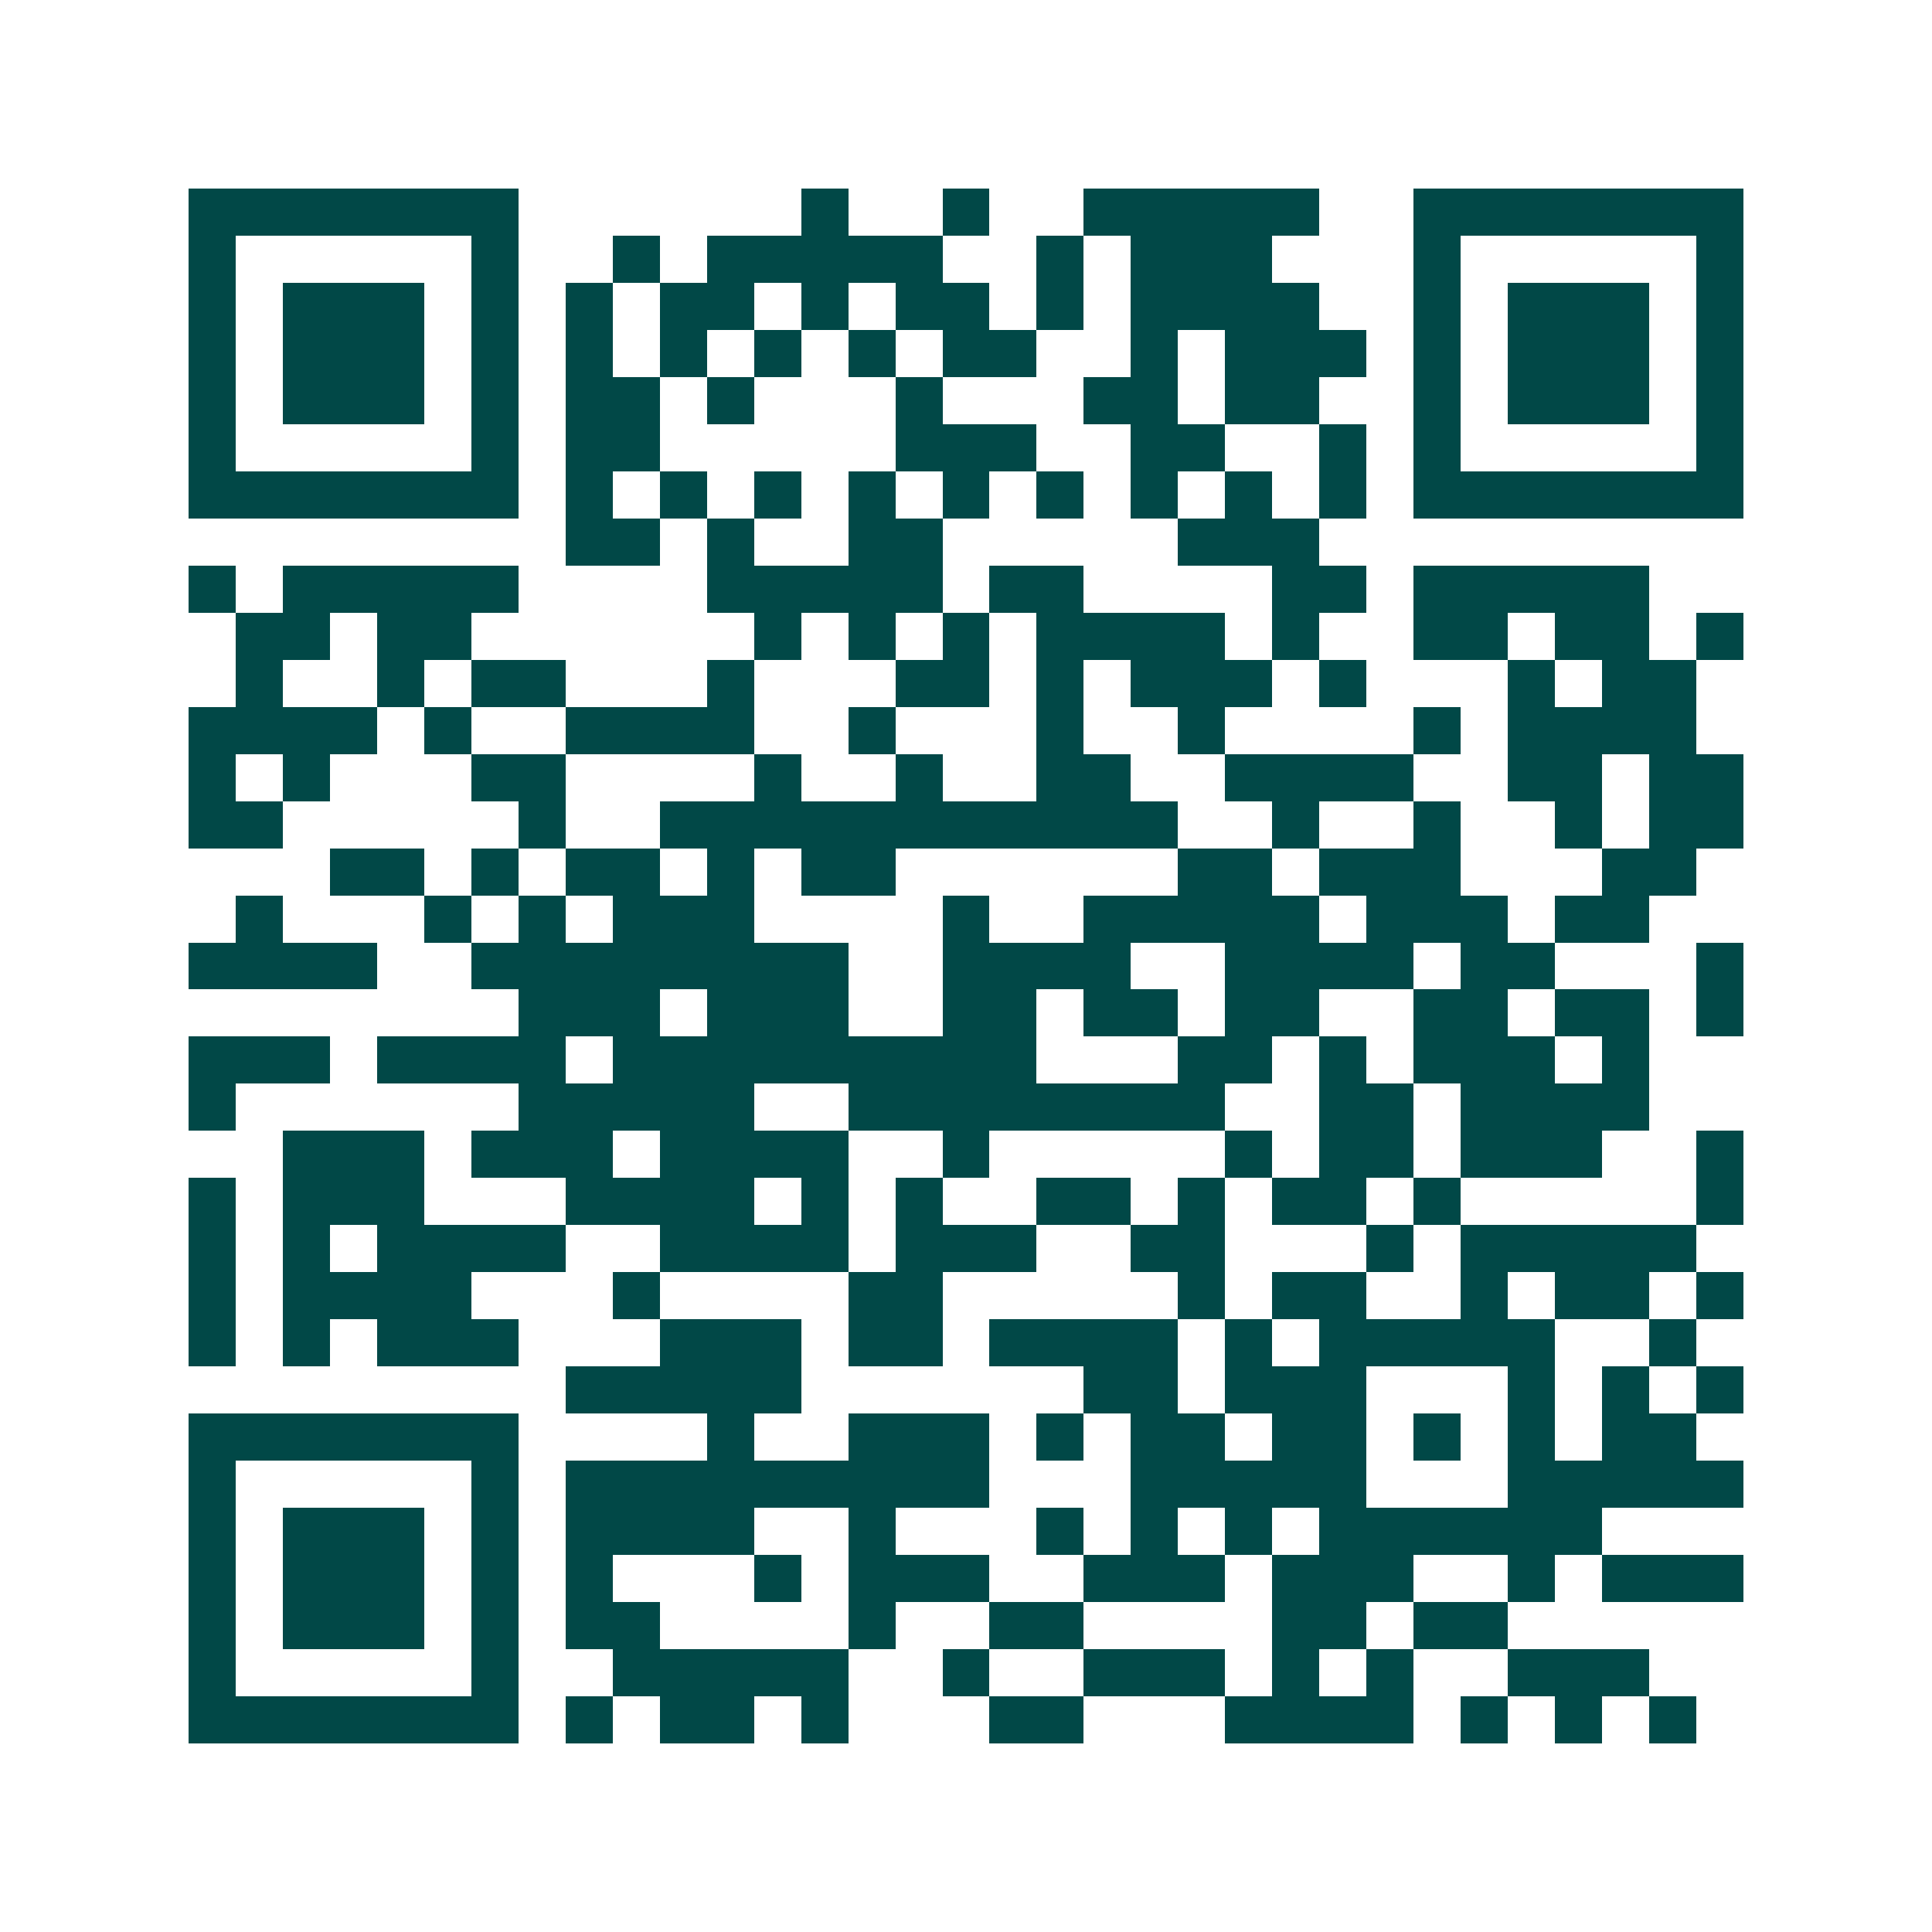 <svg xmlns="http://www.w3.org/2000/svg" width="200" height="200" viewBox="0 0 41 41" shape-rendering="crispEdges"><path fill="#ffffff" d="M0 0h41v41H0z"/><path stroke="#014847" d="M4 4.5h7m6 0h1m2 0h1m2 0h5m2 0h7M4 5.5h1m5 0h1m2 0h1m1 0h5m2 0h1m1 0h3m3 0h1m5 0h1M4 6.5h1m1 0h3m1 0h1m1 0h1m1 0h2m1 0h1m1 0h2m1 0h1m1 0h4m2 0h1m1 0h3m1 0h1M4 7.5h1m1 0h3m1 0h1m1 0h1m1 0h1m1 0h1m1 0h1m1 0h2m2 0h1m1 0h3m1 0h1m1 0h3m1 0h1M4 8.5h1m1 0h3m1 0h1m1 0h2m1 0h1m3 0h1m3 0h2m1 0h2m2 0h1m1 0h3m1 0h1M4 9.5h1m5 0h1m1 0h2m5 0h3m2 0h2m2 0h1m1 0h1m5 0h1M4 10.5h7m1 0h1m1 0h1m1 0h1m1 0h1m1 0h1m1 0h1m1 0h1m1 0h1m1 0h1m1 0h7M12 11.5h2m1 0h1m2 0h2m5 0h3M4 12.5h1m1 0h5m4 0h5m1 0h2m4 0h2m1 0h5M5 13.5h2m1 0h2m6 0h1m1 0h1m1 0h1m1 0h4m1 0h1m2 0h2m1 0h2m1 0h1M5 14.5h1m2 0h1m1 0h2m3 0h1m3 0h2m1 0h1m1 0h3m1 0h1m3 0h1m1 0h2M4 15.5h4m1 0h1m2 0h4m2 0h1m3 0h1m2 0h1m4 0h1m1 0h4M4 16.5h1m1 0h1m3 0h2m4 0h1m2 0h1m2 0h2m2 0h4m2 0h2m1 0h2M4 17.5h2m5 0h1m2 0h11m2 0h1m2 0h1m2 0h1m1 0h2M7 18.5h2m1 0h1m1 0h2m1 0h1m1 0h2m6 0h2m1 0h3m3 0h2M5 19.5h1m3 0h1m1 0h1m1 0h3m4 0h1m2 0h5m1 0h3m1 0h2M4 20.5h4m2 0h8m2 0h4m2 0h4m1 0h2m3 0h1M11 21.5h3m1 0h3m2 0h2m1 0h2m1 0h2m2 0h2m1 0h2m1 0h1M4 22.5h3m1 0h4m1 0h9m3 0h2m1 0h1m1 0h3m1 0h1M4 23.5h1m6 0h5m2 0h8m2 0h2m1 0h4M6 24.5h3m1 0h3m1 0h4m2 0h1m5 0h1m1 0h2m1 0h3m2 0h1M4 25.5h1m1 0h3m3 0h4m1 0h1m1 0h1m2 0h2m1 0h1m1 0h2m1 0h1m5 0h1M4 26.5h1m1 0h1m1 0h4m2 0h4m1 0h3m2 0h2m3 0h1m1 0h5M4 27.5h1m1 0h4m3 0h1m4 0h2m5 0h1m1 0h2m2 0h1m1 0h2m1 0h1M4 28.5h1m1 0h1m1 0h3m3 0h3m1 0h2m1 0h4m1 0h1m1 0h5m2 0h1M12 29.5h5m6 0h2m1 0h3m3 0h1m1 0h1m1 0h1M4 30.5h7m4 0h1m2 0h3m1 0h1m1 0h2m1 0h2m1 0h1m1 0h1m1 0h2M4 31.5h1m5 0h1m1 0h9m3 0h5m3 0h5M4 32.5h1m1 0h3m1 0h1m1 0h4m2 0h1m3 0h1m1 0h1m1 0h1m1 0h6M4 33.5h1m1 0h3m1 0h1m1 0h1m3 0h1m1 0h3m2 0h3m1 0h3m2 0h1m1 0h3M4 34.5h1m1 0h3m1 0h1m1 0h2m4 0h1m2 0h2m4 0h2m1 0h2M4 35.5h1m5 0h1m2 0h5m2 0h1m2 0h3m1 0h1m1 0h1m2 0h3M4 36.5h7m1 0h1m1 0h2m1 0h1m3 0h2m3 0h4m1 0h1m1 0h1m1 0h1"/></svg>
